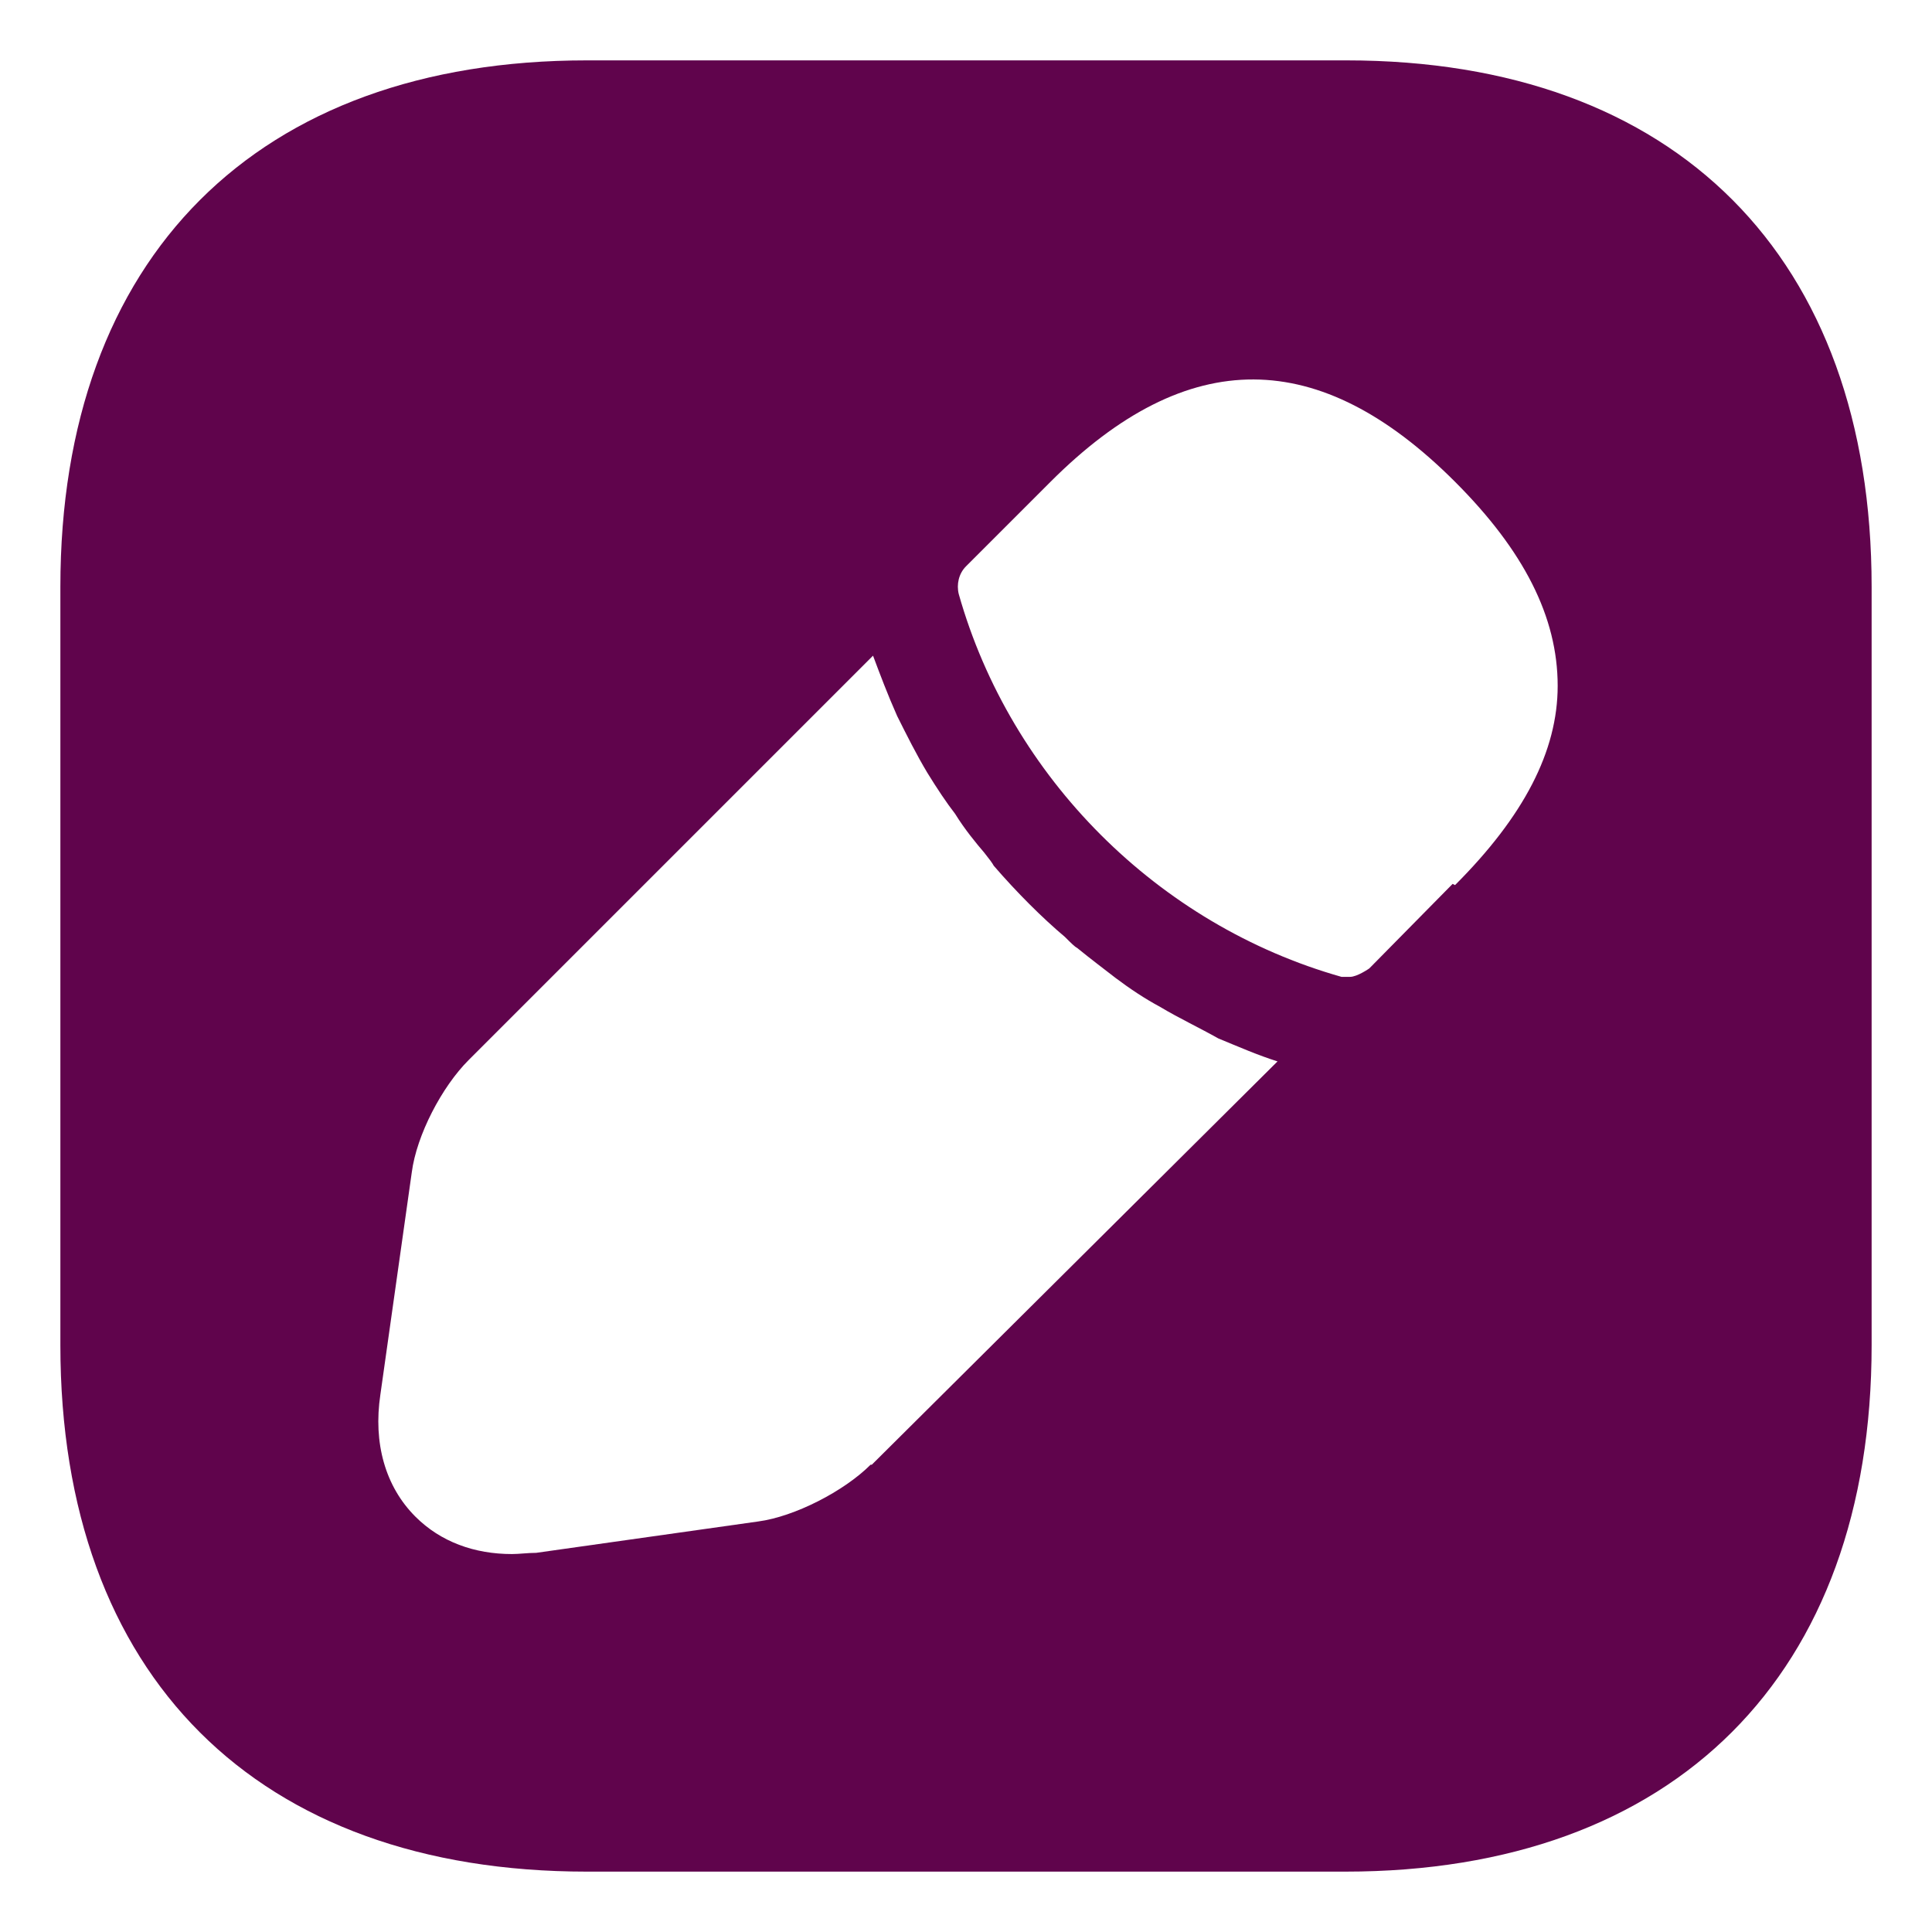 <?xml version="1.0" encoding="UTF-8"?><svg id="Layer_1" xmlns="http://www.w3.org/2000/svg" width="16" height="16" viewBox="0 0 16 16"><defs><style>.cls-1{fill:#60044c;}</style></defs><path class="cls-1" d="m11.14.5h-6.28C2.13.5.5,2.13.5,4.86v6.28c0,2.74,1.63,4.36,4.36,4.36h6.28c2.73,0,4.36-1.63,4.36-4.36v-6.28c0-2.73-1.62-4.36-4.35-4.36Zm-3.93,11.63c-.22.22-.63.43-.93.47l-1.84.26c-.07,0-.14.01-.2.01-.31,0-.59-.1-.8-.31-.25-.25-.35-.61-.29-1.01l.26-1.84c.04-.31.25-.71.47-.93l3.35-3.35c.06.16.12.32.2.5.08.16.16.32.25.47.08.13.16.25.23.34.08.13.18.25.24.32.04.05.07.09.08.11.19.22.4.43.59.59.05.05.08.08.1.09.11.09.23.18.32.25.12.09.24.17.37.24.15.09.32.17.48.26.17.07.33.14.49.19l-3.36,3.34Zm4.82-4.81l-.69.7s-.1.07-.16.07c-.02,0-.05,0-.07,0-1.52-.43-2.74-1.65-3.17-3.17-.02-.08,0-.17.06-.23l.7-.7c1.14-1.14,2.23-1.12,3.35,0,.57.57.85,1.12.85,1.69,0,.54-.28,1.08-.85,1.65Z"/></svg>